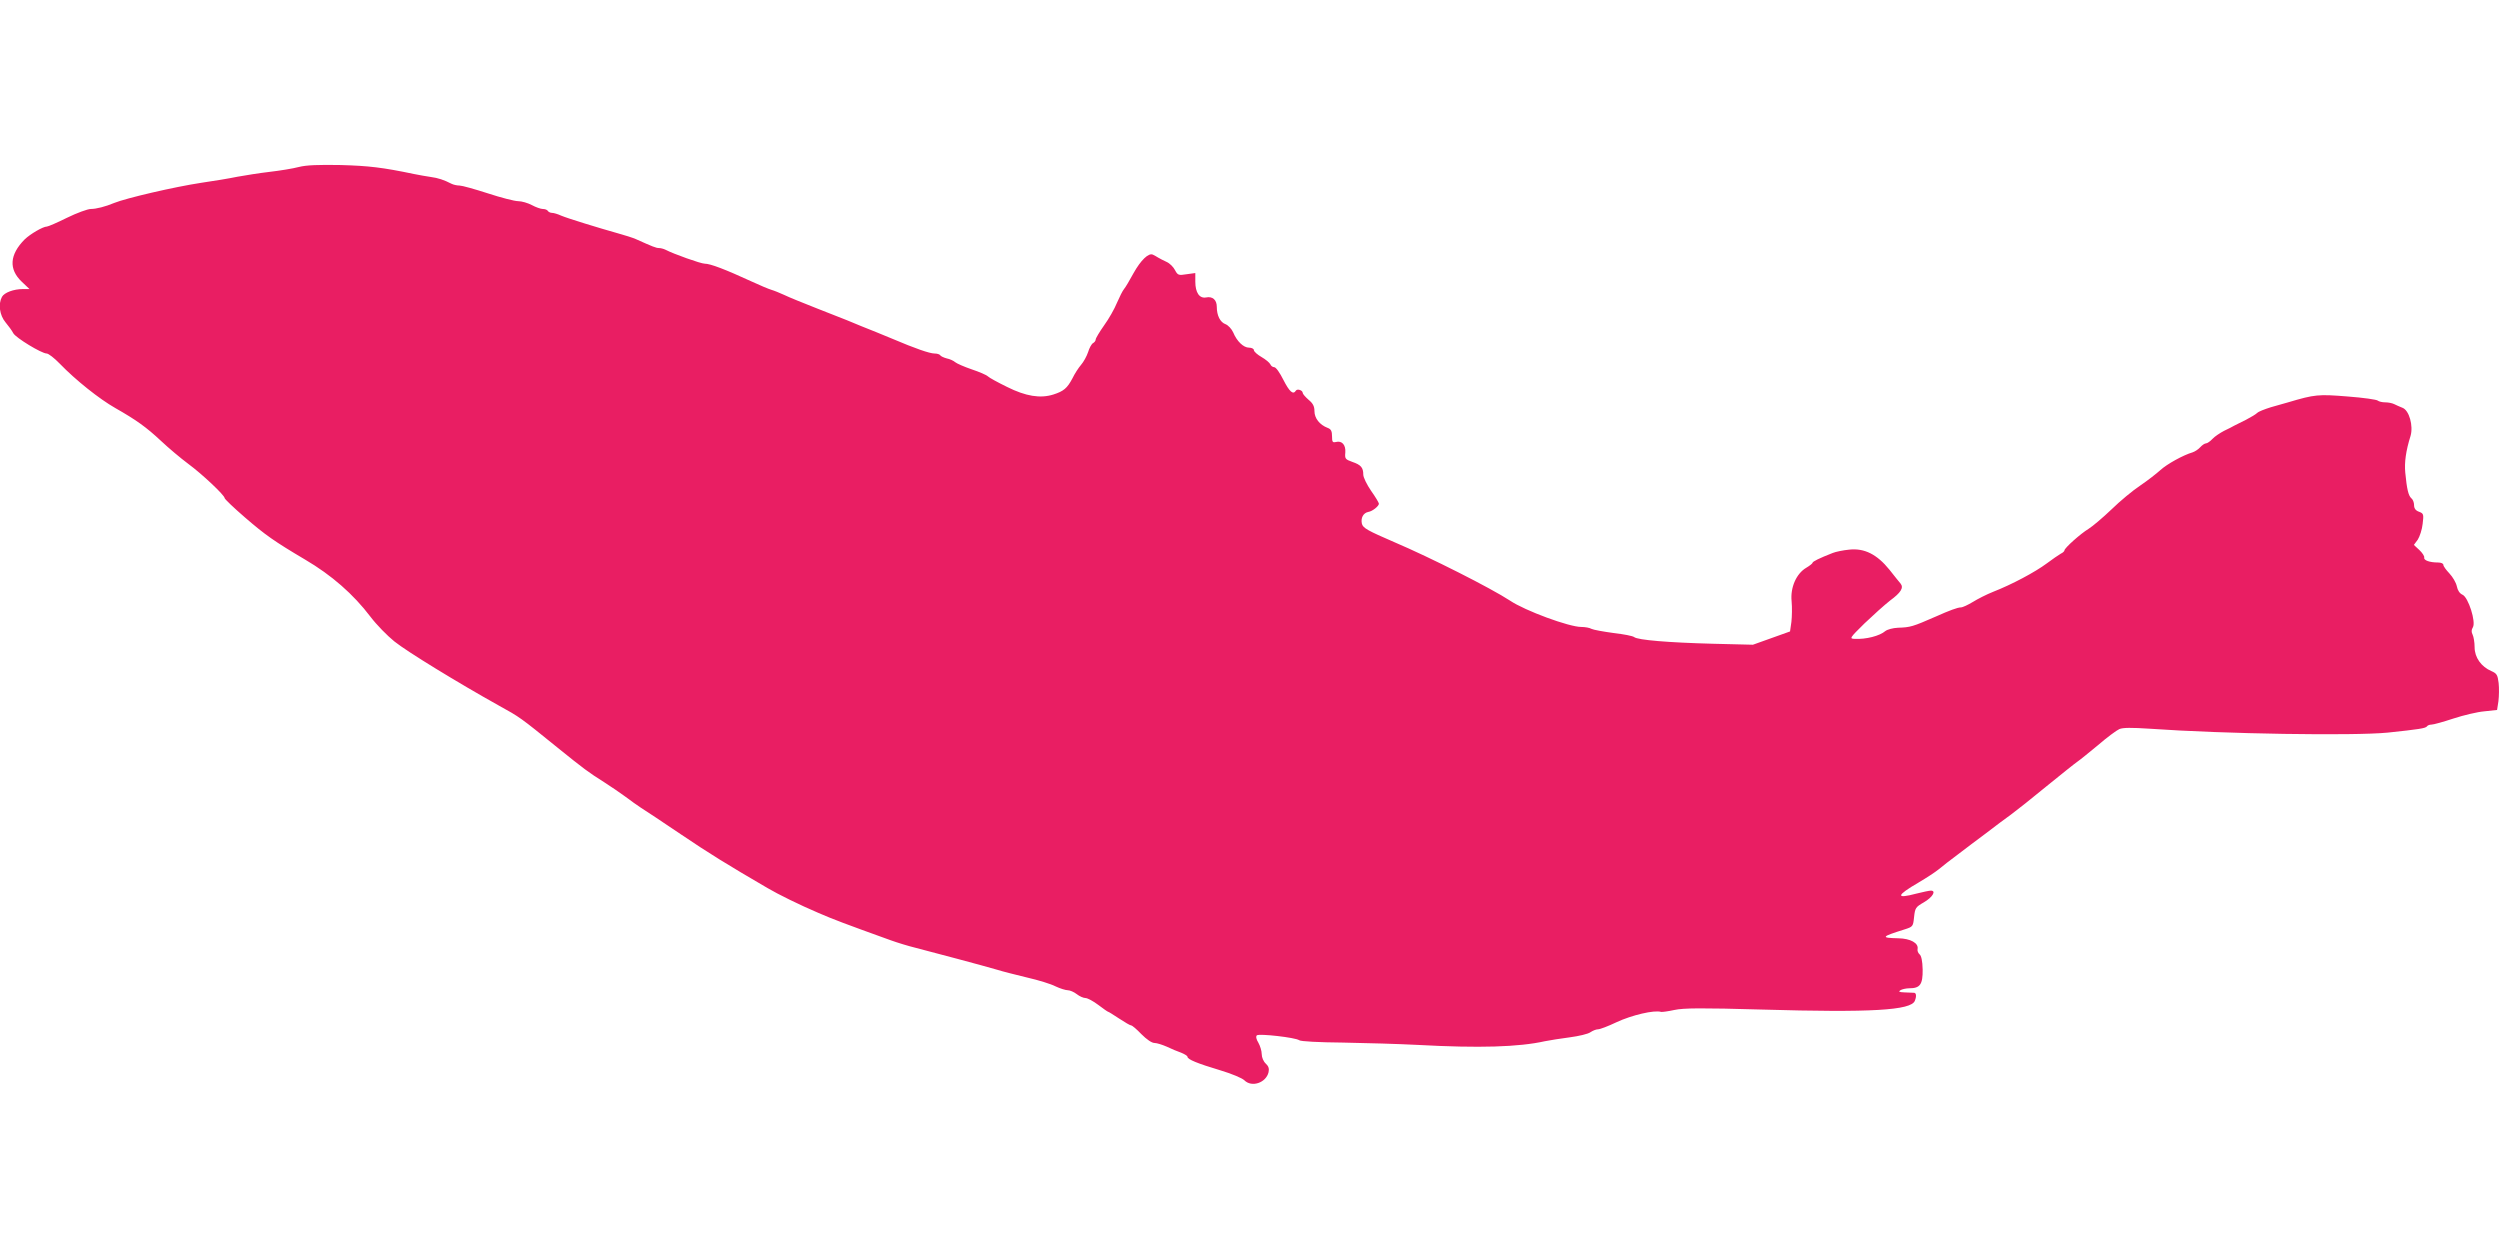 <?xml version="1.0" standalone="no"?>
<!DOCTYPE svg PUBLIC "-//W3C//DTD SVG 20010904//EN"
 "http://www.w3.org/TR/2001/REC-SVG-20010904/DTD/svg10.dtd">
<svg version="1.0" xmlns="http://www.w3.org/2000/svg"
 width="1280pt" height="640pt" viewBox="0 0 1280 640"
 preserveAspectRatio="xMidYMid meet">
<g transform="translate(0,640) scale(0.1,-0.1)"
fill="#e91e63" stroke="none">
<path d="M1530 5545 c-30 -8 -98 -19 -150 -25 -52 -6 -126 -18 -165 -25 -38
-8 -122 -22 -185 -31 -138 -21 -383 -78 -445 -103 -45 -19 -93 -31 -120 -31
-16 0 -71 -20 -122 -45 -50 -25 -97 -45 -103 -45 -20 0 -85 -38 -114 -66 -77
-78 -82 -152 -15 -216 l40 -38 -34 0 c-47 0 -95 -18 -107 -40 -20 -37 -12 -94
18 -130 16 -19 34 -44 40 -56 12 -23 145 -104 171 -104 9 0 39 -23 67 -52 81
-84 203 -181 284 -227 107 -61 158 -97 235 -169 37 -35 100 -88 139 -117 72
-53 186 -161 186 -175 0 -5 47 -50 105 -100 102 -88 148 -121 307 -215 136
-80 247 -177 335 -293 31 -41 86 -97 122 -126 63 -51 326 -212 536 -329 107
-59 107 -59 296 -212 140 -113 160 -128 244 -181 33 -21 81 -54 107 -73 26
-20 62 -45 80 -57 18 -11 110 -72 203 -135 145 -98 239 -156 445 -276 54 -32
166 -87 260 -127 76 -33 134 -55 370 -140 36 -13 92 -30 125 -38 78 -20 356
-94 420 -113 28 -9 97 -26 154 -40 57 -13 122 -33 145 -45 23 -11 52 -20 63
-20 11 0 32 -9 46 -20 14 -11 34 -20 45 -20 10 0 40 -16 65 -35 25 -19 48 -35
50 -35 3 0 28 -16 57 -35 29 -19 56 -35 61 -35 6 0 29 -20 53 -45 27 -27 53
-45 67 -45 12 0 40 -9 63 -19 23 -11 56 -25 74 -31 17 -7 32 -16 32 -21 0 -13
51 -34 168 -69 57 -17 112 -40 123 -51 38 -38 111 -13 124 41 4 19 0 31 -14
44 -12 11 -21 32 -21 49 0 16 -8 42 -17 58 -11 18 -14 32 -8 38 12 10 198 -11
217 -25 7 -6 101 -11 223 -12 116 -2 289 -7 385 -12 313 -17 516 -11 650 19
25 5 82 14 128 20 45 6 93 17 105 26 12 8 29 15 39 15 10 0 52 16 94 36 79 37
195 64 229 53 6 -1 36 3 68 10 47 10 138 11 450 2 558 -16 762 -4 781 45 10
25 7 42 -6 41 -7 0 -29 1 -48 2 -27 1 -31 4 -20 11 8 5 29 10 46 10 55 0 69
20 68 96 -1 45 -7 71 -16 78 -7 6 -12 18 -10 27 6 30 -36 54 -99 55 -92 2 -87
8 31 45 44 14 45 15 50 63 5 47 8 52 50 76 45 26 65 60 36 60 -8 0 -41 -7 -73
-15 -109 -29 -106 -11 11 57 39 23 85 53 102 67 17 14 61 49 98 76 36 28 102
77 146 110 43 33 100 76 127 95 26 19 108 84 182 145 74 60 145 117 157 125
12 8 60 47 106 85 45 39 95 76 109 82 18 8 63 8 155 2 381 -27 1045 -37 1219
-20 160 17 194 22 201 32 3 5 13 9 23 9 10 0 61 14 112 31 52 17 123 34 159
37 l65 7 7 45 c3 25 4 67 1 93 -5 42 -10 49 -37 61 -52 22 -86 70 -86 122 0
25 -5 54 -10 64 -7 14 -7 25 1 38 17 27 -23 154 -53 167 -14 6 -25 22 -29 43
-4 19 -21 48 -38 66 -17 18 -31 37 -31 44 0 7 -12 12 -27 12 -43 0 -74 11 -71
25 2 7 -10 25 -25 39 l-28 26 20 27 c10 16 22 52 25 81 6 49 5 53 -19 62 -17
6 -25 17 -25 34 0 13 -6 29 -14 35 -15 13 -23 47 -31 131 -5 52 3 112 27 188
15 52 -7 131 -41 144 -14 6 -34 14 -43 19 -10 5 -30 9 -46 9 -15 0 -32 4 -38
9 -5 5 -74 15 -154 21 -150 12 -167 11 -305 -30 -16 -5 -56 -16 -88 -25 -32
-10 -63 -22 -70 -29 -7 -7 -32 -22 -57 -35 -25 -12 -52 -26 -60 -30 -8 -5 -32
-17 -53 -27 -21 -11 -48 -29 -59 -41 -12 -13 -27 -23 -33 -23 -7 0 -20 -9 -30
-20 -10 -11 -27 -22 -39 -26 -48 -14 -131 -60 -165 -91 -20 -18 -66 -54 -103
-79 -38 -25 -104 -80 -147 -122 -44 -42 -97 -87 -118 -100 -40 -24 -123 -98
-123 -110 0 -4 -8 -12 -19 -17 -10 -6 -43 -28 -72 -50 -59 -44 -179 -108 -274
-145 -33 -13 -80 -37 -104 -52 -25 -15 -52 -28 -62 -28 -16 0 -59 -16 -126
-46 -121 -53 -132 -56 -195 -58 -26 -1 -55 -9 -65 -17 -29 -25 -99 -43 -157
-40 -28 1 -26 4 50 79 44 42 103 95 131 117 56 41 71 66 54 87 -6 7 -32 39
-57 71 -64 79 -128 111 -205 103 -32 -3 -70 -11 -85 -17 -69 -27 -104 -44
-104 -51 0 -3 -15 -15 -32 -25 -51 -30 -82 -101 -75 -171 3 -32 2 -79 -1 -106
l-7 -49 -95 -34 -95 -34 -205 5 c-229 6 -384 19 -403 34 -7 6 -54 15 -106 21
-51 7 -102 16 -112 21 -10 6 -34 10 -53 10 -62 0 -288 83 -365 135 -98 64
-406 220 -594 300 -134 58 -158 71 -164 93 -7 30 7 56 33 61 21 3 54 30 54 42
0 5 -18 35 -40 66 -22 32 -40 69 -40 83 0 36 -12 50 -56 65 -36 13 -39 16 -36
48 3 39 -17 62 -48 54 -17 -4 -20 0 -20 29 0 26 -5 37 -22 43 -42 16 -68 50
-68 86 0 25 -8 40 -30 58 -16 14 -30 30 -30 35 0 14 -28 23 -35 12 -14 -23
-33 -6 -64 55 -18 36 -38 65 -47 65 -8 0 -17 7 -20 15 -4 8 -24 25 -45 37 -21
12 -39 28 -39 35 0 7 -11 13 -25 13 -28 0 -62 32 -81 78 -8 18 -26 37 -39 42
-28 10 -45 45 -45 89 0 36 -22 55 -55 48 -34 -6 -55 25 -55 81 l0 44 -44 -6
c-42 -7 -46 -5 -60 21 -8 16 -27 35 -43 42 -15 7 -35 17 -43 22 -8 5 -20 12
-27 15 -22 11 -62 -28 -99 -94 -20 -37 -42 -74 -49 -82 -7 -8 -23 -40 -36 -70
-12 -30 -42 -83 -66 -116 -24 -34 -43 -66 -43 -72 0 -6 -6 -15 -14 -19 -7 -4
-19 -25 -25 -46 -7 -21 -23 -50 -36 -65 -13 -15 -33 -46 -44 -69 -27 -51 -45
-66 -98 -83 -67 -21 -141 -9 -237 39 -47 23 -91 47 -98 54 -7 7 -44 23 -83 36
-38 13 -77 30 -85 37 -8 7 -27 16 -43 19 -15 4 -30 11 -33 16 -3 5 -16 9 -29
9 -25 0 -100 26 -215 75 -36 15 -74 31 -85 35 -11 4 -45 18 -75 30 -30 12 -64
26 -75 31 -11 4 -78 31 -150 59 -71 28 -148 59 -170 70 -22 10 -51 22 -65 26
-14 4 -59 23 -100 42 -137 63 -213 92 -242 92 -20 0 -160 50 -200 71 -10 5
-25 9 -34 9 -15 0 -32 7 -119 46 -16 7 -57 20 -90 29 -103 29 -259 77 -292 91
-17 8 -38 14 -46 14 -9 0 -19 5 -22 10 -3 6 -15 10 -26 10 -10 0 -36 9 -56 20
-21 11 -52 20 -70 20 -18 0 -88 18 -155 40 -68 22 -133 40 -145 40 -13 0 -31
4 -41 9 -39 20 -69 30 -107 35 -22 3 -60 10 -85 15 -162 34 -233 42 -375 46
-114 2 -176 0 -215 -10z"/>
</g>
</svg>

